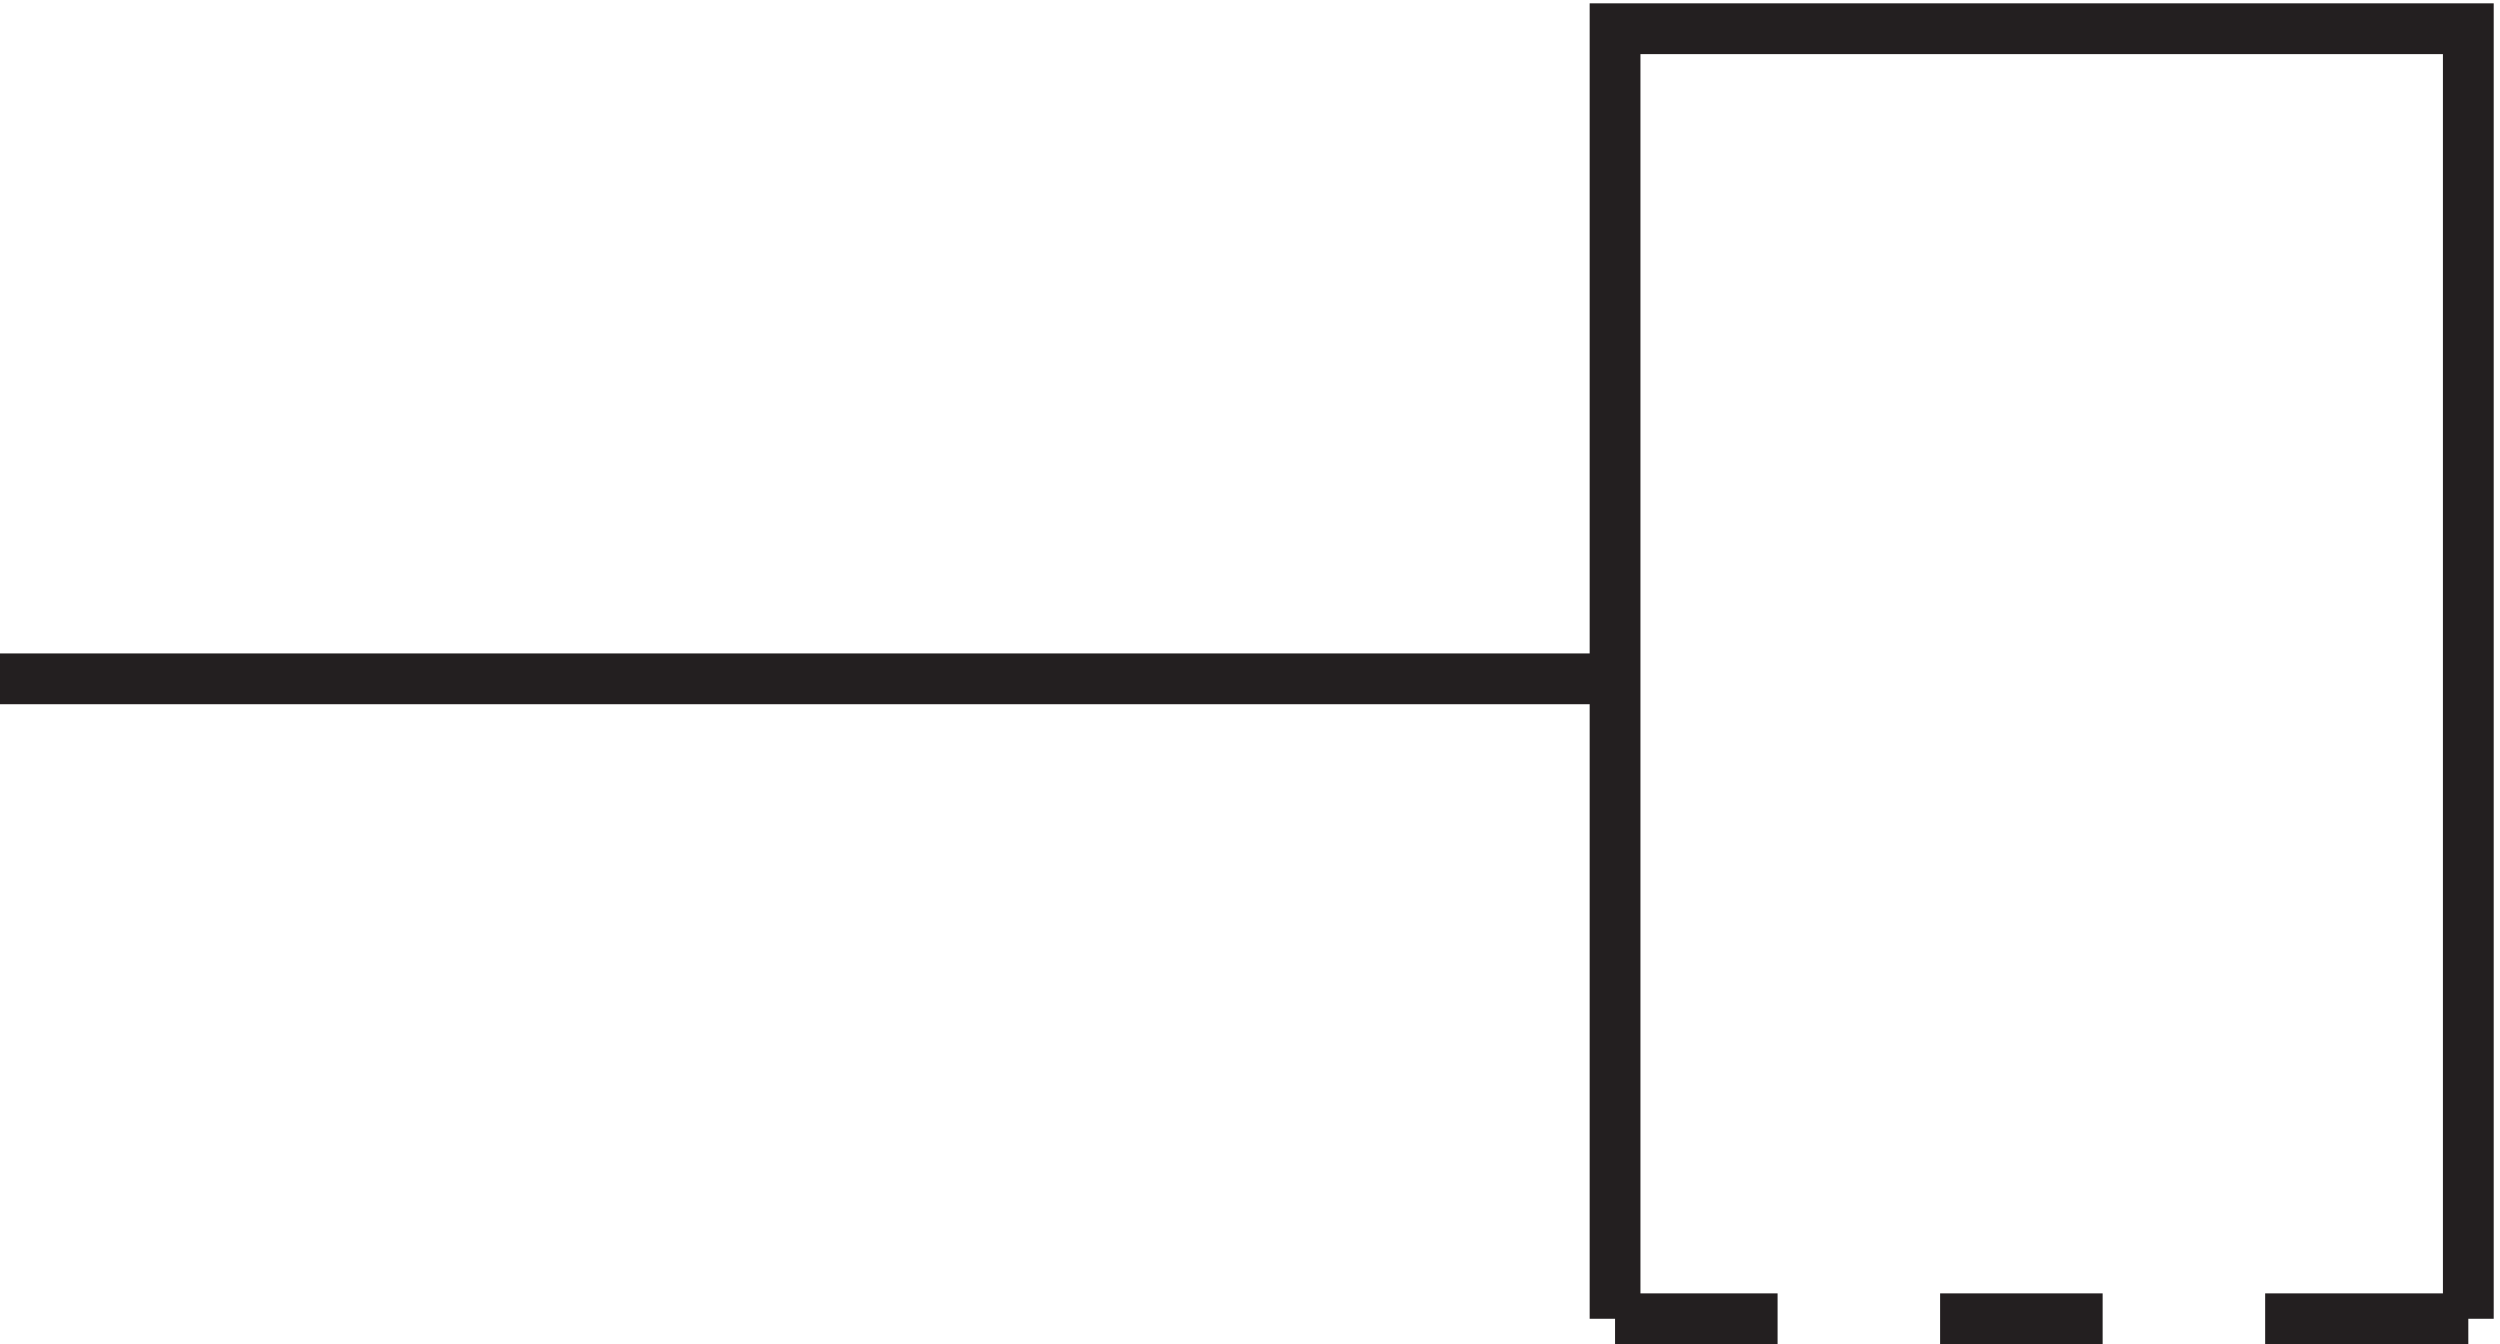 <svg xmlns="http://www.w3.org/2000/svg" xml:space="preserve" width="49.1" height="26.4"><path d="M241.832 97.668H3.332m364.5-94.5v190.5h-126V3.168m0 0h24m102 0h-30m-48 0h24" style="fill:none;stroke:#231f20;stroke-width:7.5;stroke-linecap:butt;stroke-linejoin:miter;stroke-miterlimit:10;stroke-dasharray:none;stroke-opacity:1" transform="matrix(.133 0 0 -.133 -.444 26.322)"/></svg>

